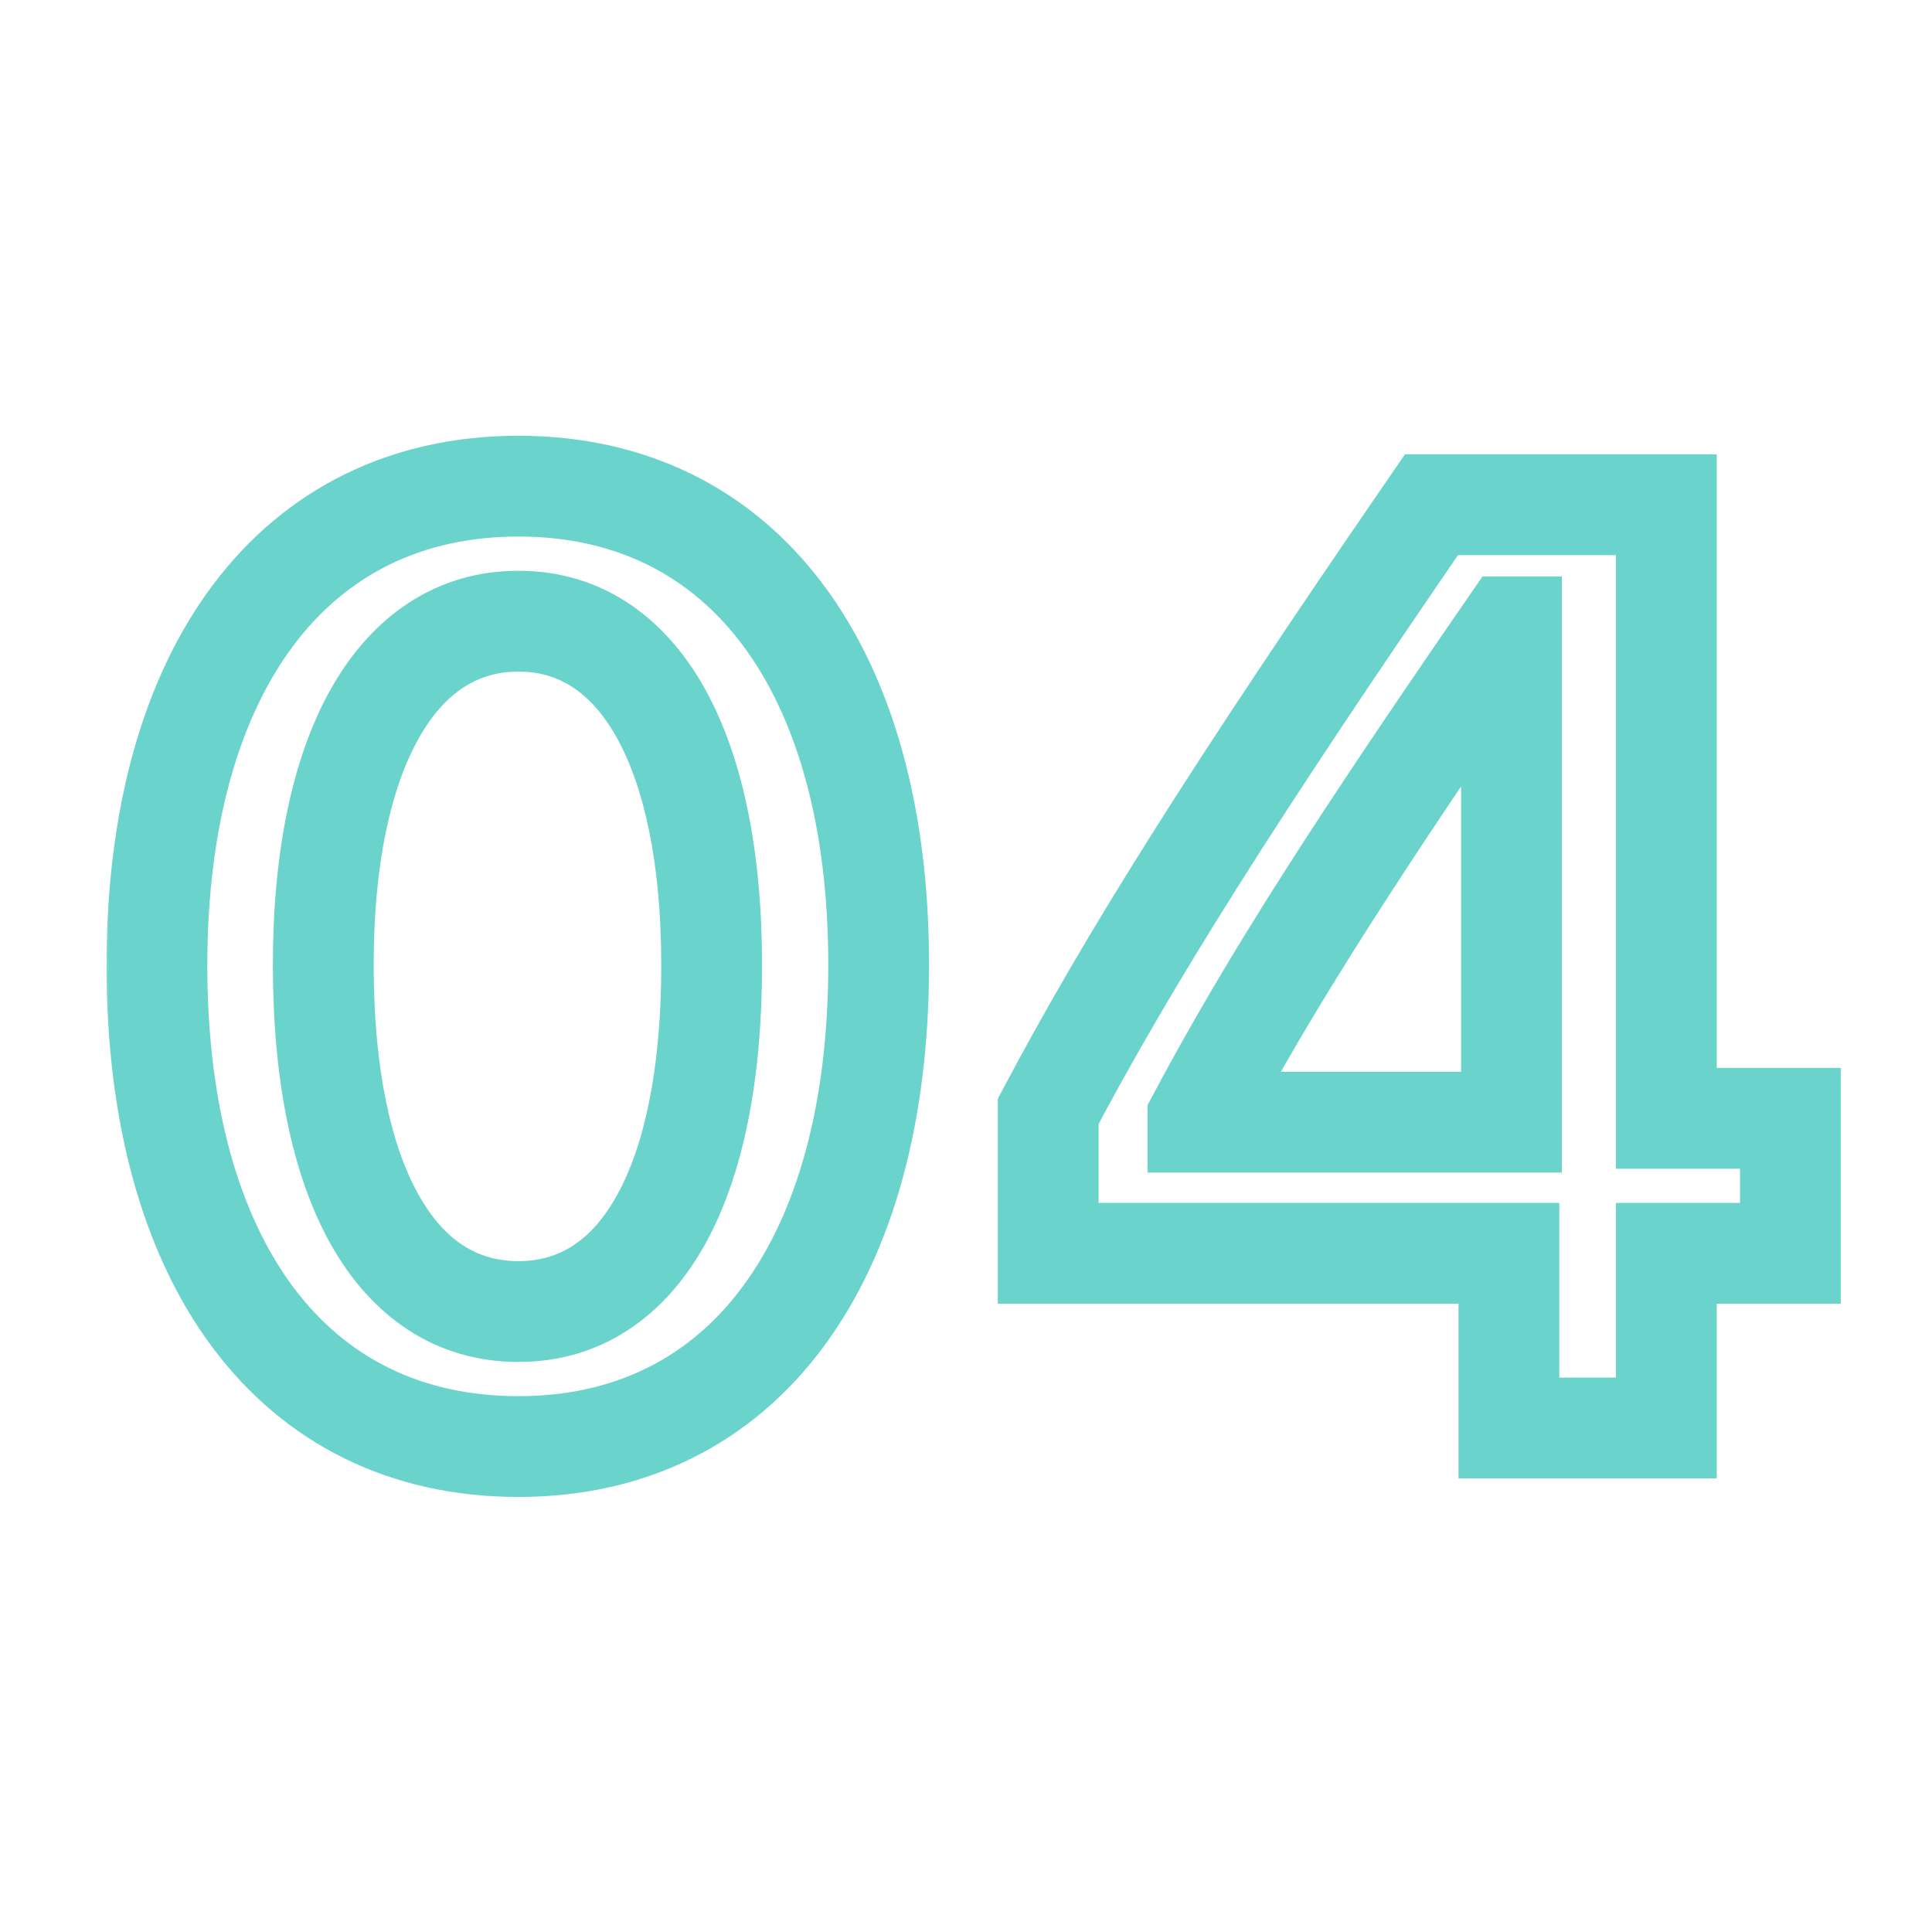 <?xml version="1.0" encoding="UTF-8"?> <svg xmlns="http://www.w3.org/2000/svg" width="115" height="115" viewBox="0 0 115 115" fill="none"><mask id="path-1-outside-1_3463_619" maskUnits="userSpaceOnUse" x="6" y="25" width="104" height="65" fill="black"><rect fill="white" x="6" y="25" width="104" height="65"></rect><path d="M30.858 86.105C17.376 86.105 9.34 75.098 9.34 57.464C9.34 39.906 17.452 28.938 30.858 28.938C44.227 28.938 52.301 39.83 52.301 57.426C52.301 75.022 44.303 86.105 30.858 86.105ZM30.858 78.068C38.133 78.068 42.36 70.413 42.36 57.464C42.36 44.629 38.057 36.974 30.858 36.974C23.622 36.974 19.242 44.705 19.242 57.426C19.242 70.375 23.546 78.068 30.858 78.068ZM89.816 85V74.603H62.395V66.147C67.155 57.159 73.287 47.371 85.208 30.042H99.186V66.566H106.574V74.603H99.186V85H89.816ZM71.307 66.528V66.795H89.969V37.316H89.816C80.942 50.19 75.686 58.302 71.307 66.528Z"></path></mask><path d="M30.858 86.105V83.105C25.034 83.105 20.559 80.776 17.448 76.604C14.262 72.329 12.34 65.873 12.34 57.464H9.34H6.34C6.34 66.689 8.436 74.553 12.638 80.19C16.916 85.929 23.2 89.105 30.858 89.105V86.105ZM9.34 57.464H12.34C12.34 49.102 14.277 42.675 17.471 38.417C20.593 34.257 25.072 31.938 30.858 31.938V28.938V25.938C23.238 25.938 16.959 29.103 12.672 34.816C8.459 40.432 6.34 48.269 6.34 57.464H9.34ZM30.858 28.938V31.938C36.629 31.938 41.088 34.24 44.192 38.383C47.371 42.624 49.301 49.04 49.301 57.426H52.301H55.301C55.301 48.215 53.193 40.388 48.993 34.784C44.719 29.081 38.456 25.938 30.858 25.938V28.938ZM52.301 57.426H49.301C49.301 65.817 47.388 72.287 44.21 76.578C41.109 80.767 36.652 83.105 30.858 83.105V86.105V89.105C38.509 89.105 44.773 85.901 49.032 80.149C53.215 74.5 55.301 66.63 55.301 57.426H52.301ZM30.858 78.068V81.068C35.779 81.068 39.565 78.381 41.959 74.081C44.273 69.923 45.36 64.194 45.36 57.464H42.36H39.36C39.36 63.683 38.334 68.256 36.716 71.163C35.177 73.928 33.212 75.068 30.858 75.068V78.068ZM42.36 57.464H45.36C45.36 50.779 44.25 45.078 41.925 40.937C39.526 36.665 35.746 33.974 30.858 33.974V36.974V39.974C33.169 39.974 35.14 41.11 36.693 43.875C38.319 46.769 39.36 51.314 39.36 57.464H42.36ZM30.858 36.974V33.974C25.953 33.974 22.149 36.682 19.728 40.949C17.375 45.094 16.242 50.786 16.242 57.426H19.242H22.242C22.242 51.345 23.299 46.811 24.946 43.91C26.523 41.131 28.527 39.974 30.858 39.974V36.974ZM19.242 57.426H16.242C16.242 64.164 17.351 69.904 19.693 74.073C22.111 78.378 25.924 81.068 30.858 81.068V78.068V75.068C28.48 75.068 26.485 73.912 24.924 71.134C23.285 68.218 22.242 63.637 22.242 57.426H19.242ZM89.816 85H86.816V88H89.816V85ZM89.816 74.603H92.816V71.603H89.816V74.603ZM62.395 74.603H59.395V77.603H62.395V74.603ZM62.395 66.147L59.743 64.743L59.395 65.402V66.147H62.395ZM85.208 30.042V27.042H83.63L82.736 28.342L85.208 30.042ZM99.186 30.042H102.186V27.042H99.186V30.042ZM99.186 66.566H96.186V69.566H99.186V66.566ZM106.574 66.566H109.574V63.566H106.574V66.566ZM106.574 74.603V77.603H109.574V74.603H106.574ZM99.186 74.603V71.603H96.186V74.603H99.186ZM99.186 85V88H102.186V85H99.186ZM71.307 66.528L68.659 65.118L68.307 65.779V66.528H71.307ZM71.307 66.795H68.307V69.795H71.307V66.795ZM89.969 66.795V69.795H92.969V66.795H89.969ZM89.969 37.316H92.969V34.316H89.969V37.316ZM89.816 37.316V34.316H88.241L87.346 35.614L89.816 37.316ZM89.816 85H92.816V74.603H89.816H86.816V85H89.816ZM89.816 74.603V71.603H62.395V74.603V77.603H89.816V74.603ZM62.395 74.603H65.394V66.147H62.395H59.395V74.603H62.395ZM62.395 66.147L65.046 67.552C69.724 58.719 75.777 49.044 87.68 31.742L85.208 30.042L82.736 28.342C70.797 45.698 64.587 55.599 59.743 64.743L62.395 66.147ZM85.208 30.042V33.042H99.186V30.042V27.042H85.208V30.042ZM99.186 30.042H96.186V66.566H99.186H102.186V30.042H99.186ZM99.186 66.566V69.566H106.574V66.566V63.566H99.186V66.566ZM106.574 66.566H103.574V74.603H106.574H109.574V66.566H106.574ZM106.574 74.603V71.603H99.186V74.603V77.603H106.574V74.603ZM99.186 74.603H96.186V85H99.186H102.186V74.603H99.186ZM99.186 85V82H89.816V85V88H99.186V85ZM71.307 66.528H68.307V66.795H71.307H74.307V66.528H71.307ZM71.307 66.795V69.795H89.969V66.795V63.795H71.307V66.795ZM89.969 66.795H92.969V37.316H89.969H86.969V66.795H89.969ZM89.969 37.316V34.316H89.816V37.316V40.316H89.969V37.316ZM89.816 37.316L87.346 35.614C78.463 48.501 73.124 56.731 68.659 65.118L71.307 66.528L73.955 67.938C78.249 59.872 83.422 51.878 92.286 39.019L89.816 37.316Z" fill="#2CC2B7" fill-opacity="0.7" mask="url(#path-1-outside-1_3463_619)"></path></svg> 